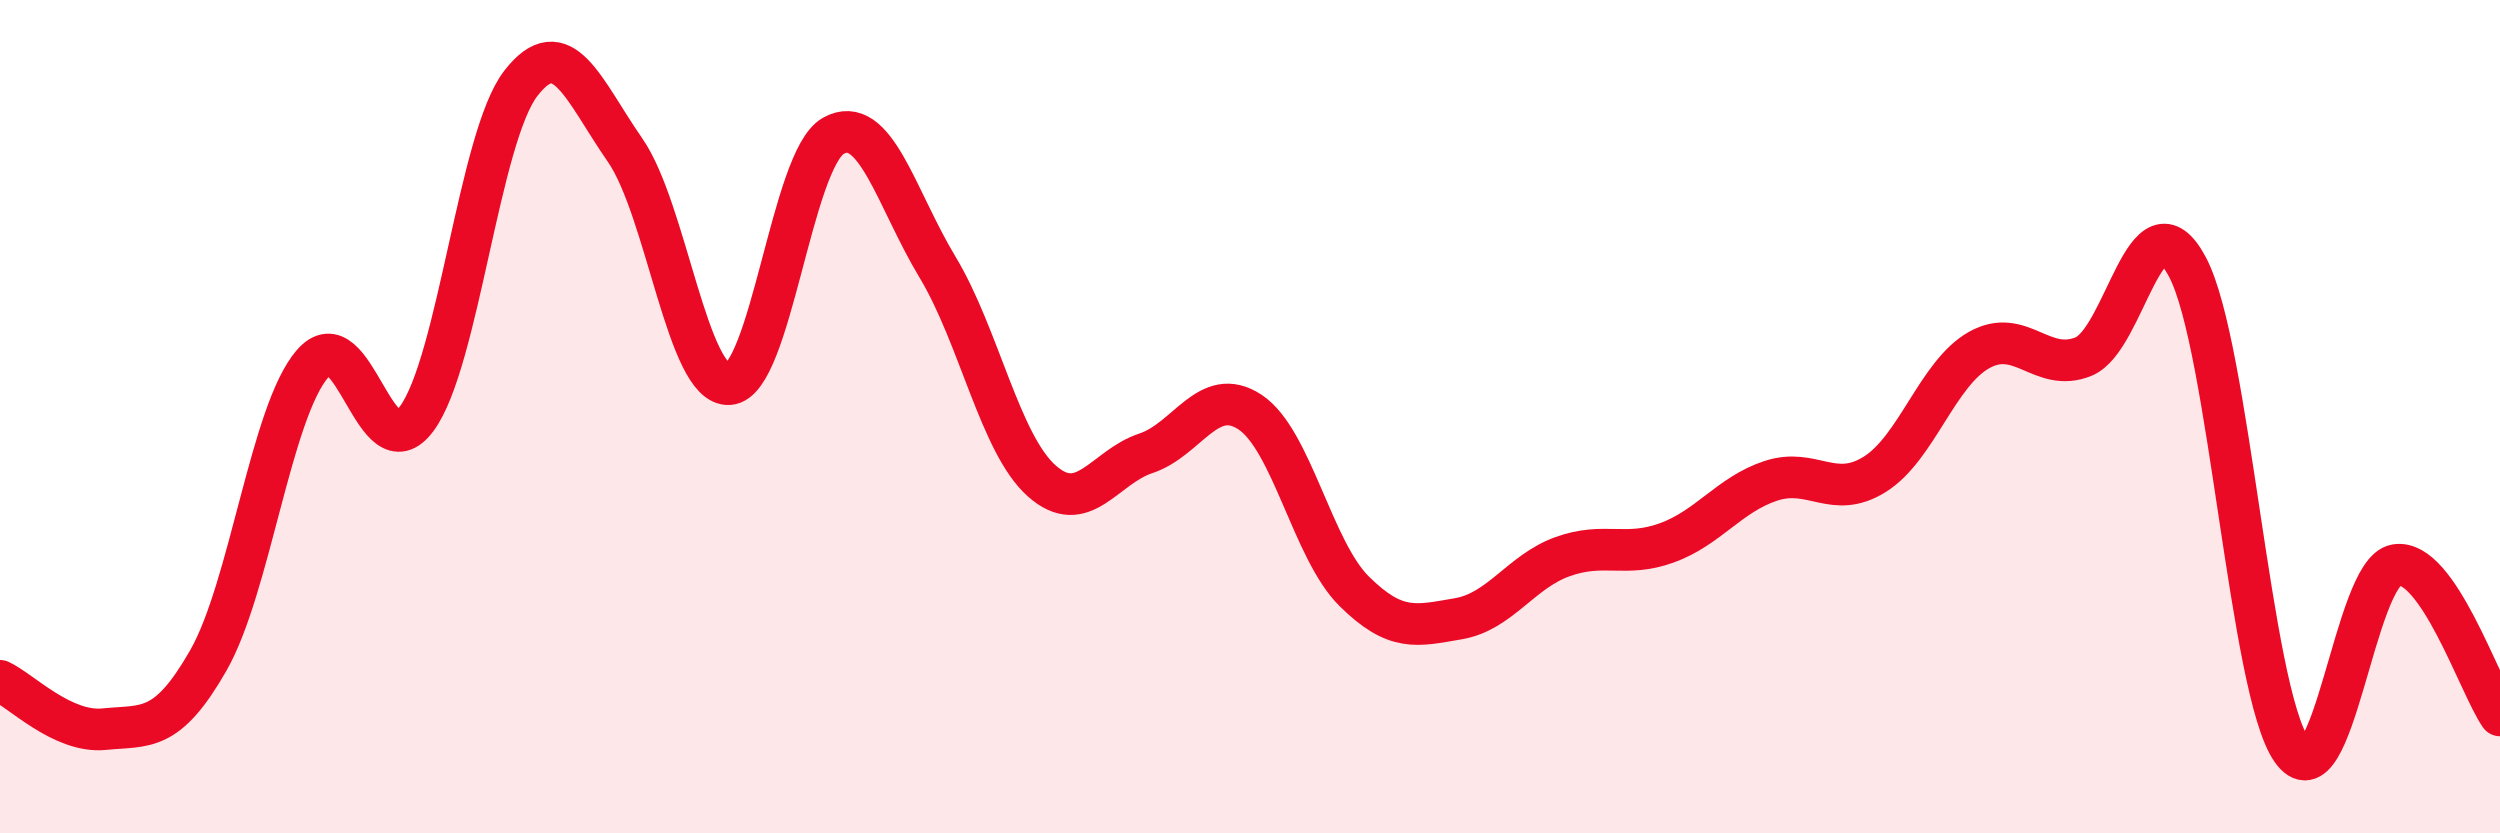 
    <svg width="60" height="20" viewBox="0 0 60 20" xmlns="http://www.w3.org/2000/svg">
      <path
        d="M 0,16.34 C 0.5,16.57 1.5,17.6 2.5,17.5 C 3.5,17.4 4,17.6 5,15.85 C 6,14.1 6.5,9.89 7.5,8.73 C 8.5,7.57 9,11.4 10,10.05 C 11,8.7 11.5,3.29 12.5,2 C 13.5,0.71 14,2.16 15,3.6 C 16,5.04 16.5,9.29 17.5,9.22 C 18.5,9.15 19,3.82 20,3.26 C 21,2.7 21.5,4.75 22.5,6.41 C 23.5,8.07 24,10.65 25,11.54 C 26,12.43 26.5,11.21 27.5,10.88 C 28.5,10.55 29,9.23 30,9.89 C 31,10.55 31.5,13.2 32.5,14.19 C 33.5,15.18 34,15.02 35,14.85 C 36,14.68 36.5,13.72 37.5,13.36 C 38.5,13 39,13.39 40,13.03 C 41,12.67 41.5,11.87 42.5,11.54 C 43.5,11.21 44,12.01 45,11.38 C 46,10.75 46.5,8.96 47.5,8.4 C 48.5,7.84 49,8.96 50,8.56 C 51,8.16 51.5,4.52 52.5,6.41 C 53.5,8.3 54,16.57 55,18 C 56,19.43 56.5,13.73 57.5,13.56 C 58.5,13.39 59.5,16.45 60,17.17L60 20L0 20Z"
        fill="#EB0A25"
        opacity="0.1"
        stroke-linecap="round"
        stroke-linejoin="round"
      />
      <path
        d="M 0,16.34 C 0.5,16.57 1.5,17.6 2.5,17.5 C 3.5,17.4 4,17.6 5,15.85 C 6,14.1 6.5,9.89 7.5,8.73 C 8.5,7.57 9,11.4 10,10.05 C 11,8.7 11.5,3.29 12.5,2 C 13.5,0.71 14,2.16 15,3.6 C 16,5.04 16.5,9.29 17.5,9.22 C 18.5,9.15 19,3.82 20,3.26 C 21,2.7 21.5,4.75 22.5,6.41 C 23.5,8.07 24,10.65 25,11.54 C 26,12.43 26.5,11.21 27.5,10.88 C 28.5,10.55 29,9.23 30,9.89 C 31,10.55 31.5,13.2 32.5,14.19 C 33.5,15.18 34,15.02 35,14.85 C 36,14.68 36.5,13.72 37.5,13.36 C 38.5,13 39,13.39 40,13.03 C 41,12.67 41.5,11.87 42.5,11.54 C 43.5,11.21 44,12.01 45,11.38 C 46,10.75 46.5,8.96 47.5,8.4 C 48.5,7.84 49,8.96 50,8.56 C 51,8.16 51.5,4.52 52.5,6.41 C 53.5,8.3 54,16.57 55,18 C 56,19.43 56.5,13.73 57.5,13.56 C 58.5,13.39 59.5,16.45 60,17.17"
        stroke="#EB0A25"
        stroke-width="1"
        fill="none"
        stroke-linecap="round"
        stroke-linejoin="round"
      />
    </svg>
  